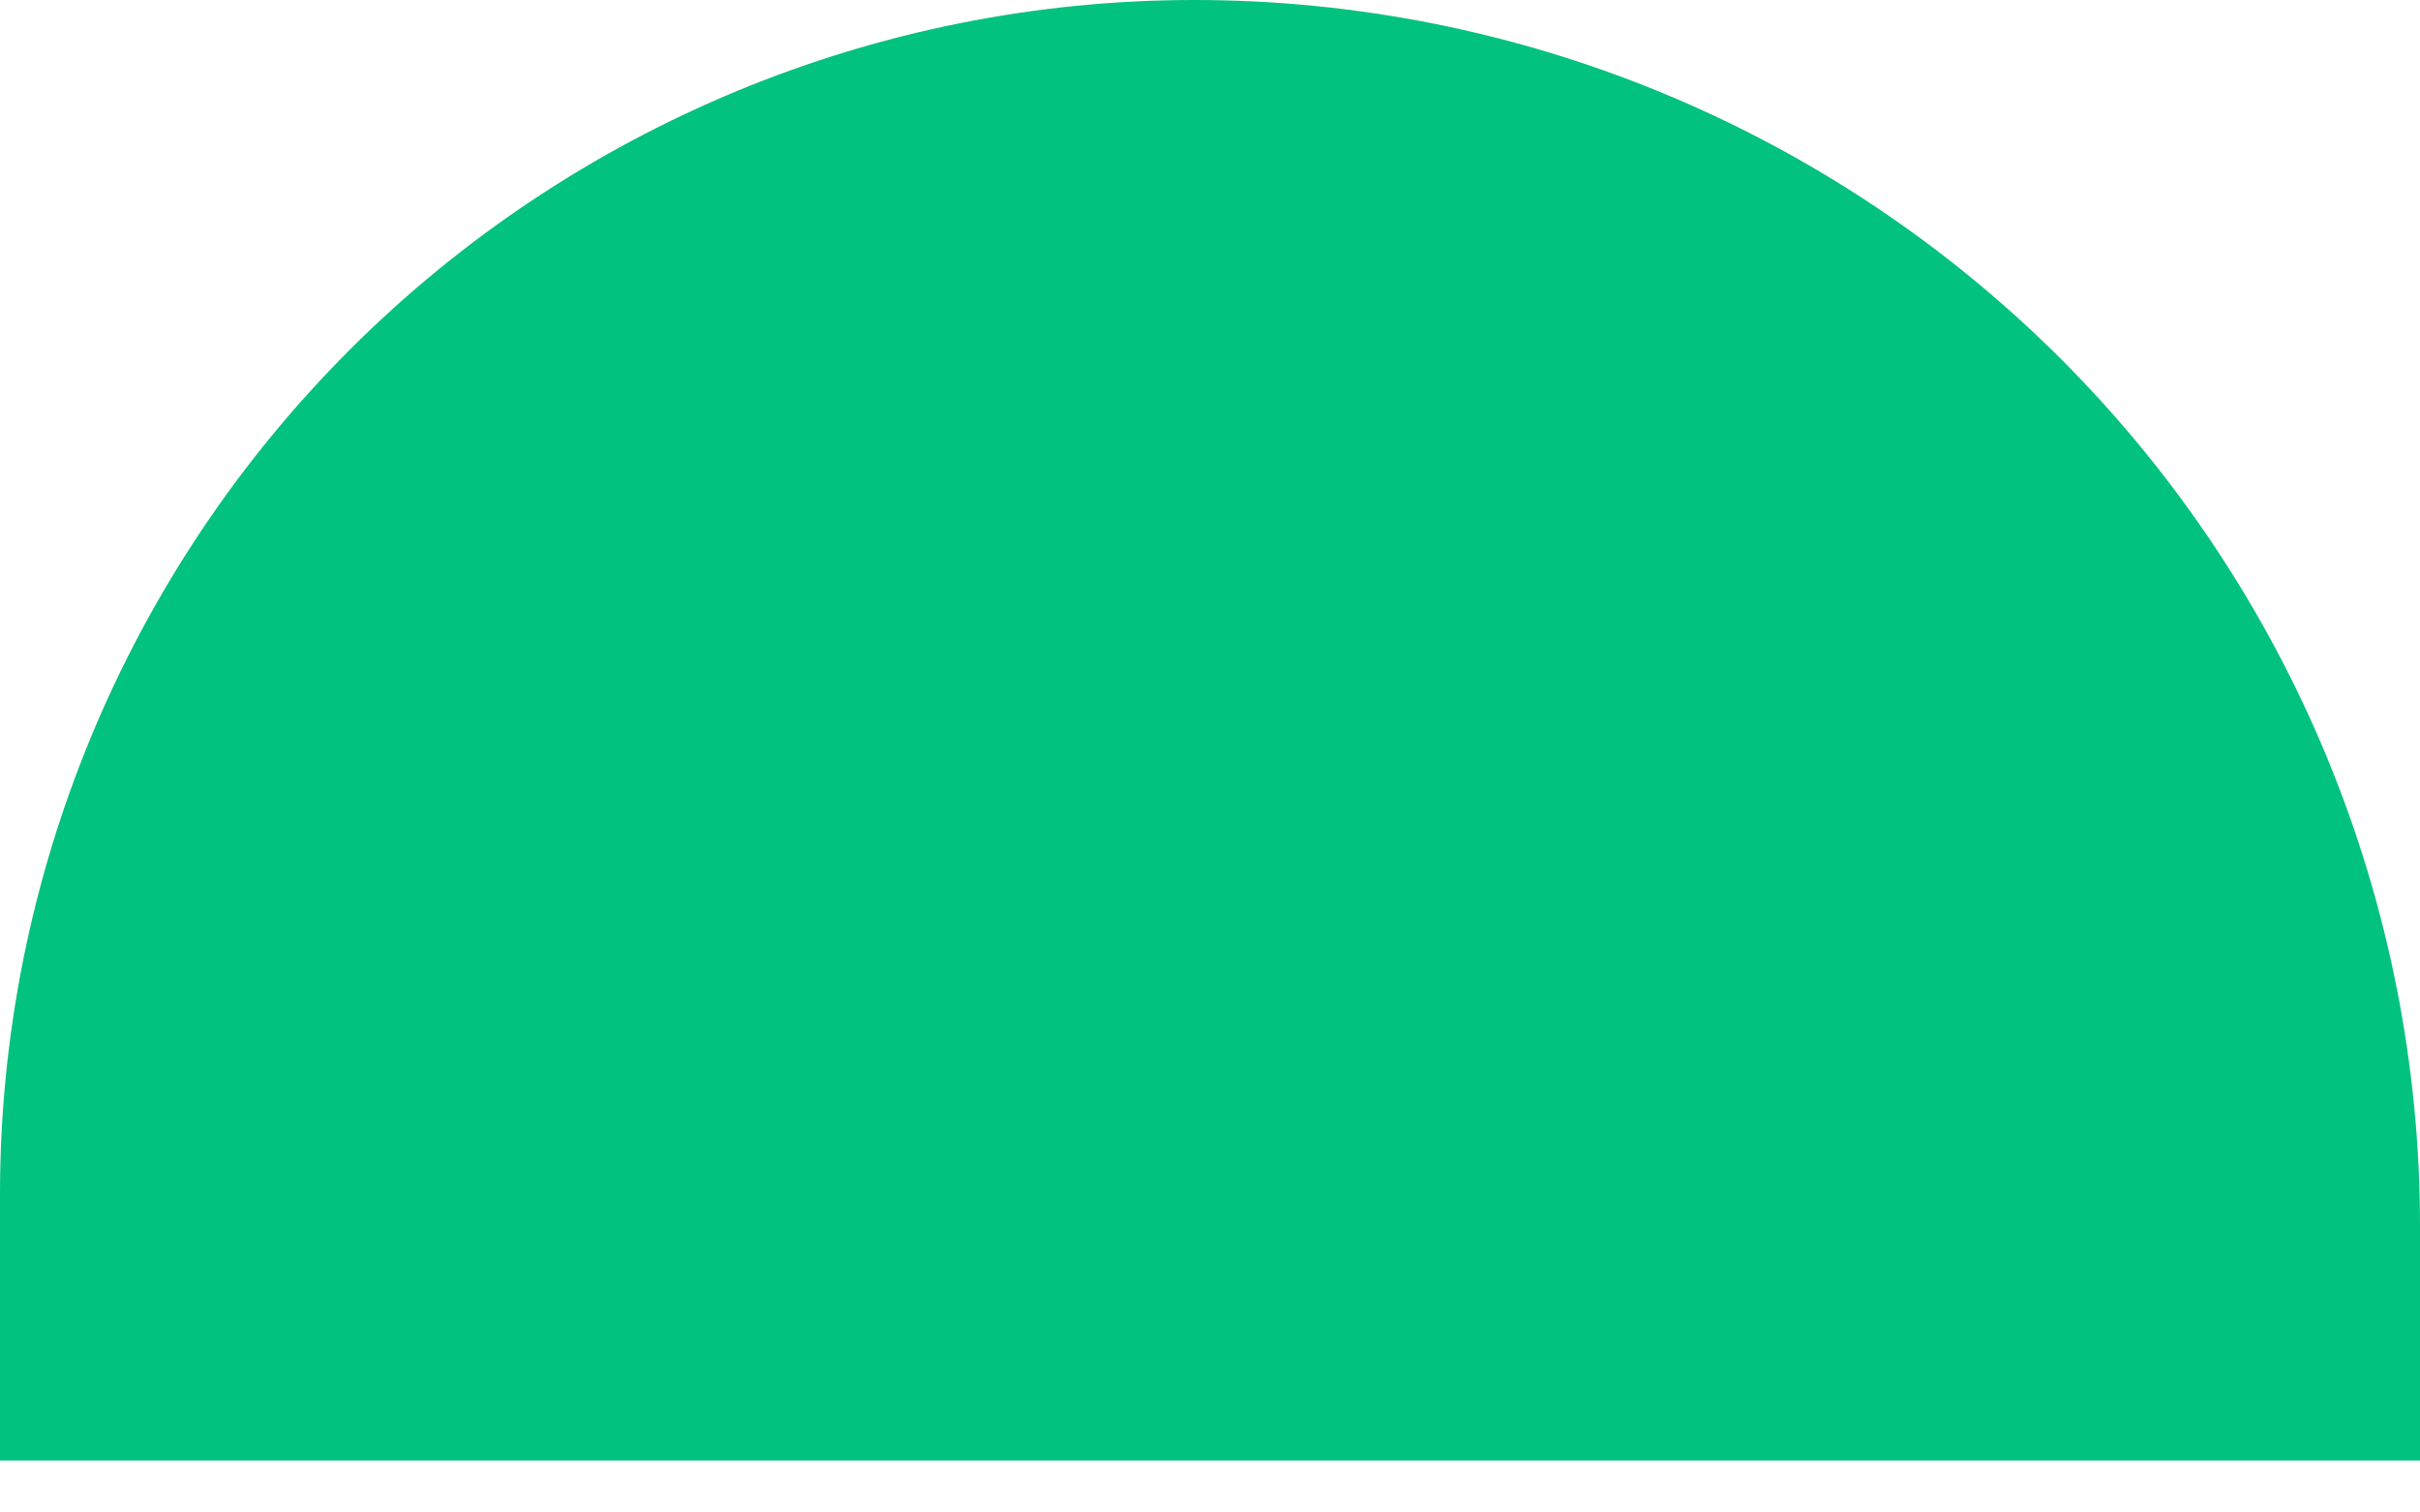 <svg width="40" height="25" viewBox="0 0 40 25" fill="none" xmlns="http://www.w3.org/2000/svg">
<g id="SVG" clip-path="url(#clip0_2312_10093)">
<path id="Vector" d="M19.739 0C25.113 0 30.266 2.135 34.066 5.934C37.865 9.734 40 14.887 40 20.261V24.141H0V19.739C0 14.504 2.08 9.483 5.781 5.781C9.483 2.08 14.504 0 19.739 0Z" fill="#02C27F"/>
</g>
<defs>
<clipPath id="clip0_2312_10093">
<rect width="40" height="25" fill="white"/>
</clipPath>
</defs>
</svg>
